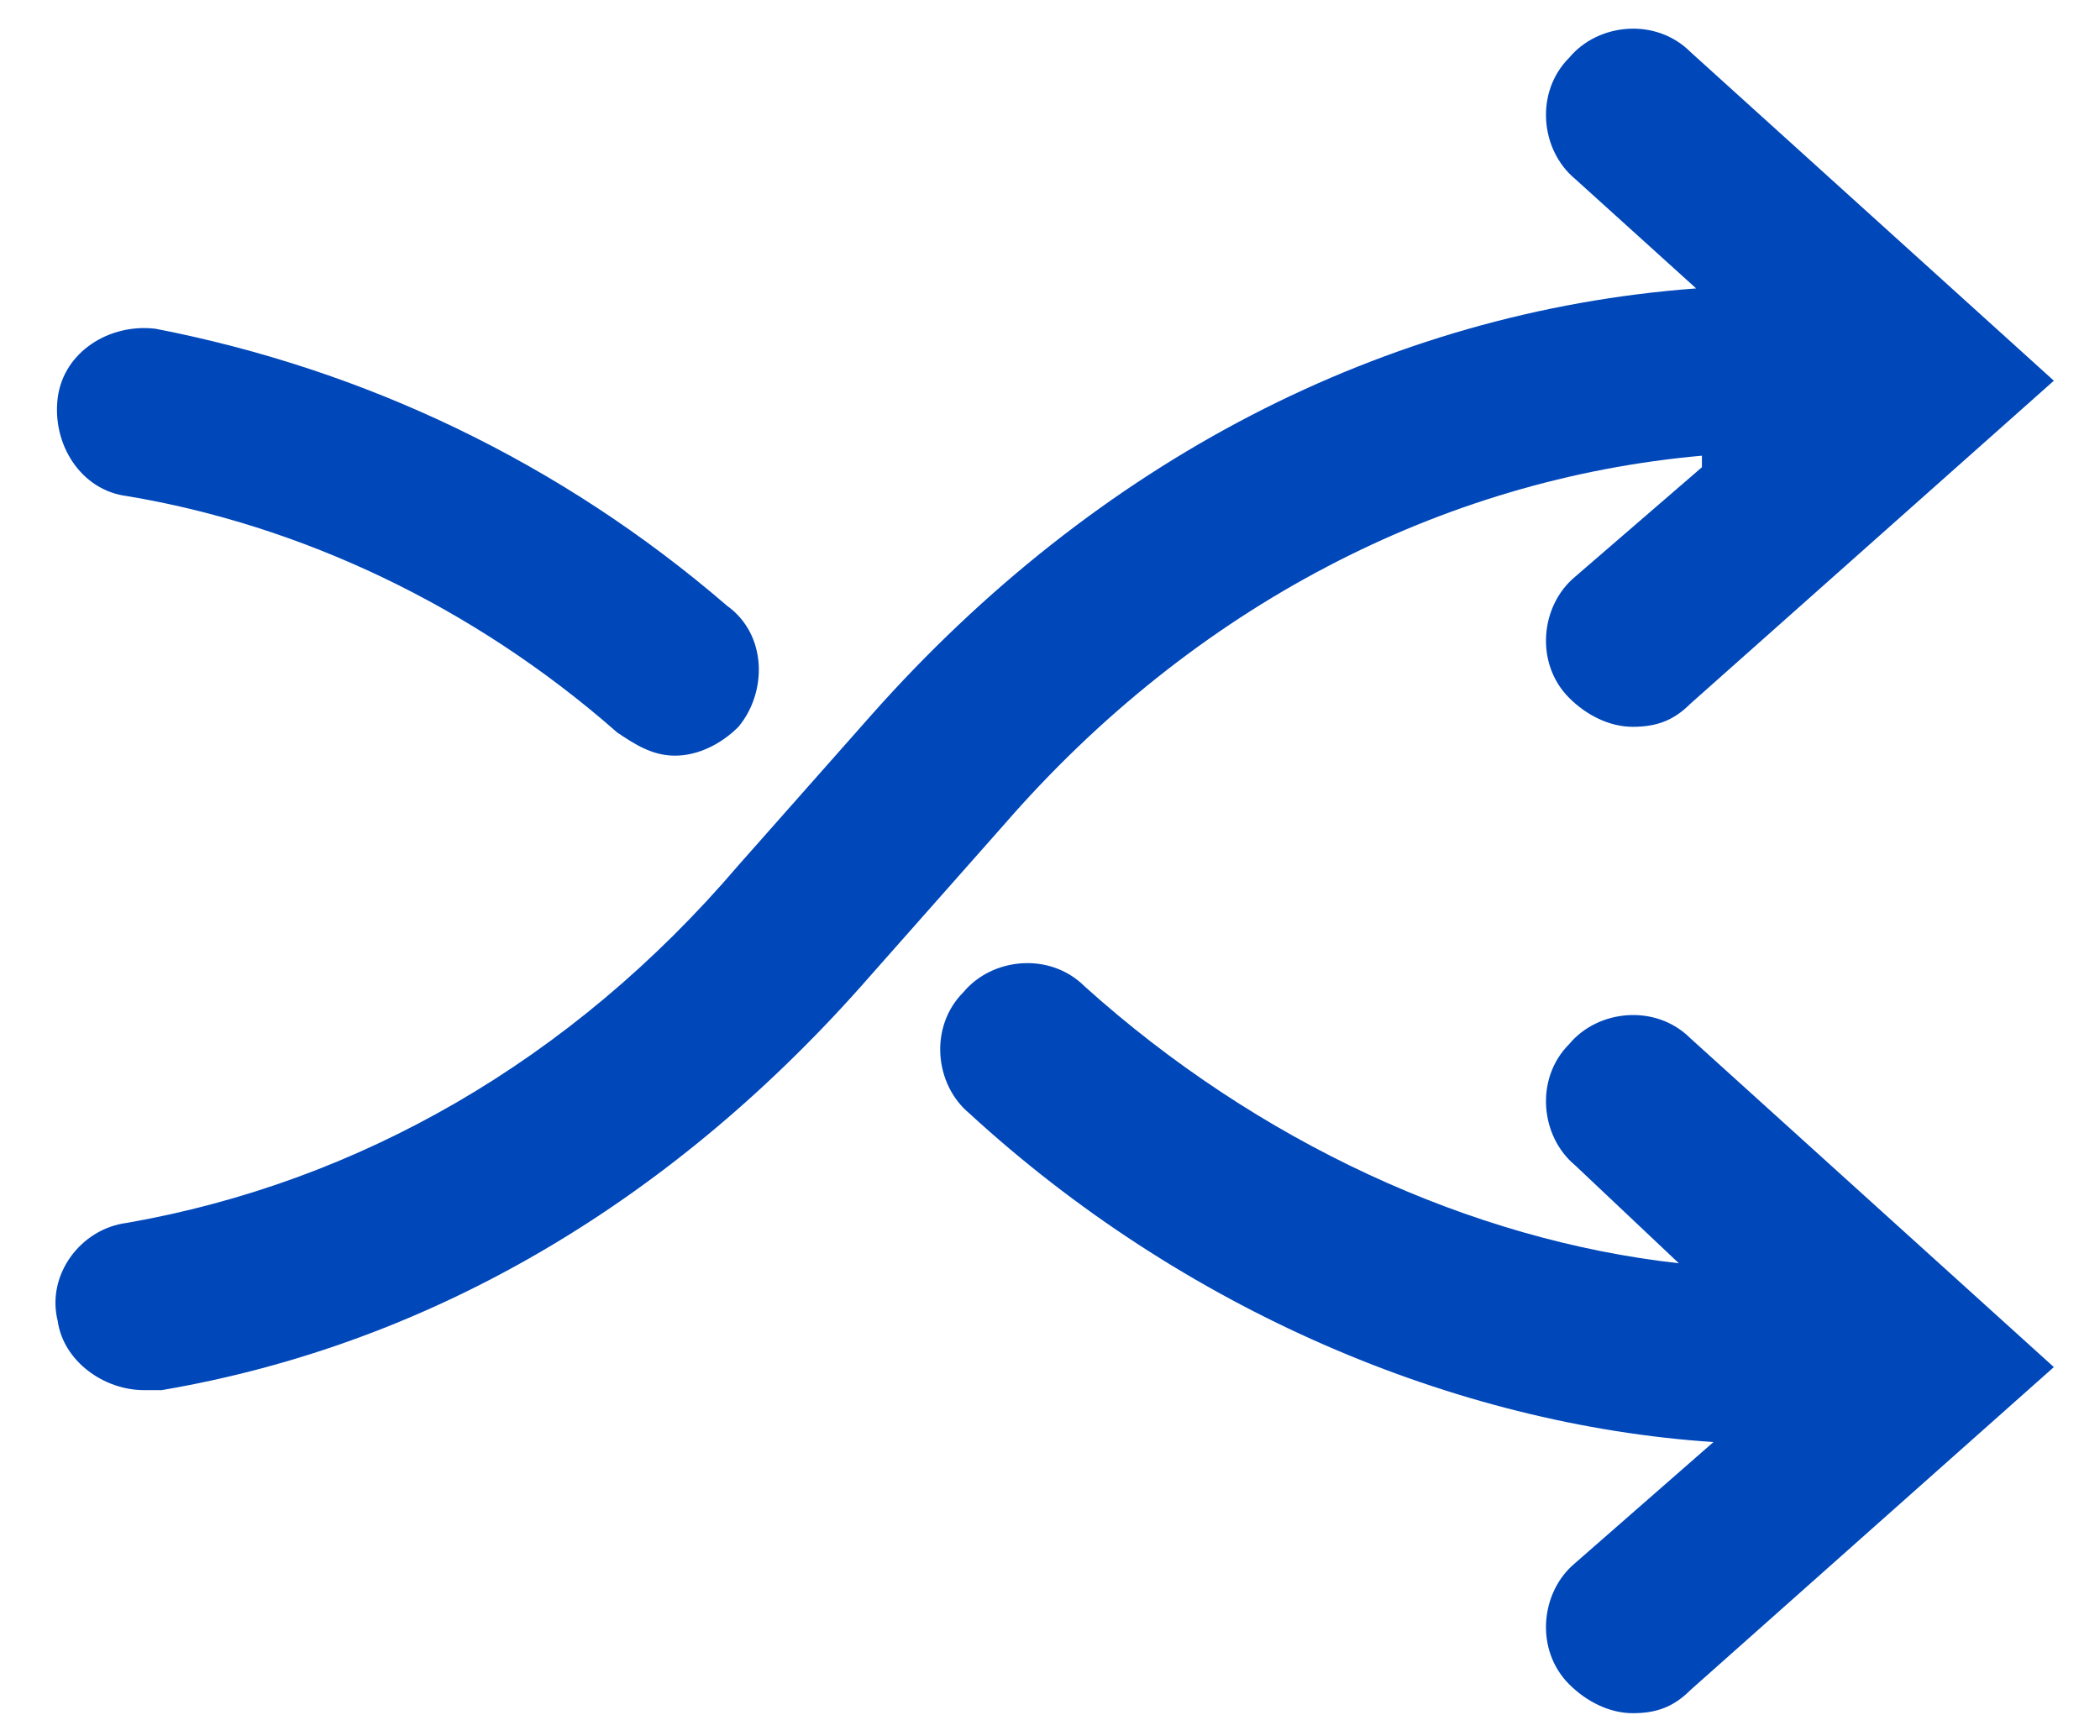 <?xml version="1.0" encoding="UTF-8"?>
<svg id="Layer_1" xmlns="http://www.w3.org/2000/svg" version="1.1" viewBox="0 0 36.4 30.1">
  <!-- Generator: Adobe Illustrator 29.0.1, SVG Export Plug-In . SVG Version: 2.1.0 Build 192)  -->
  <defs>
    <style>
      .st0 {
        fill: #0047ba;
      }
    </style>
  </defs>
  <path class="st0" d="M27.2,18.1c-.6.6-.5,1.6.1,2.1l1.8,1.7c-3.6-.4-7.3-2.1-10.3-4.8-.6-.6-1.6-.5-2.1.1-.6.6-.5,1.6.1,2.1,3.7,3.4,8.4,5.4,12.9,5.7l-2.4,2.1c-.6.5-.7,1.5-.1,2.1.3.3.7.5,1.1.5s.7-.1,1-.4l6.3-5.6-6.3-5.7c-.6-.6-1.6-.5-2.1.1Z"/>
  <path class="st0" d="M2.2,8.6c3,.5,6,1.9,8.5,4.1.3.2.6.4,1,.4s.8-.2,1.1-.5c.5-.6.5-1.6-.2-2.1-2.9-2.5-6.3-4.1-9.9-4.8-.8-.1-1.6.4-1.7,1.2-.1.8.4,1.6,1.2,1.7Z"/>
  <path class="st0" d="M29.5,8.1l-2.2,1.9c-.6.5-.7,1.5-.1,2.1.3.3.7.5,1.1.5s.7-.1,1-.4l6.3-5.6L29.3.9c-.6-.6-1.6-.5-2.1.1-.6.6-.5,1.6.1,2.1l2.1,1.9c-5.4.4-10.4,3-14.3,7.4l-2.3,2.6c-2.9,3.4-6.6,5.5-10.6,6.2-.8.1-1.4.9-1.2,1.7.1.7.8,1.2,1.5,1.2s.2,0,.3,0c4.7-.8,8.9-3.3,12.3-7.2l2.3-2.6c3.3-3.8,7.6-6,12.1-6.4Z"/>
</svg>